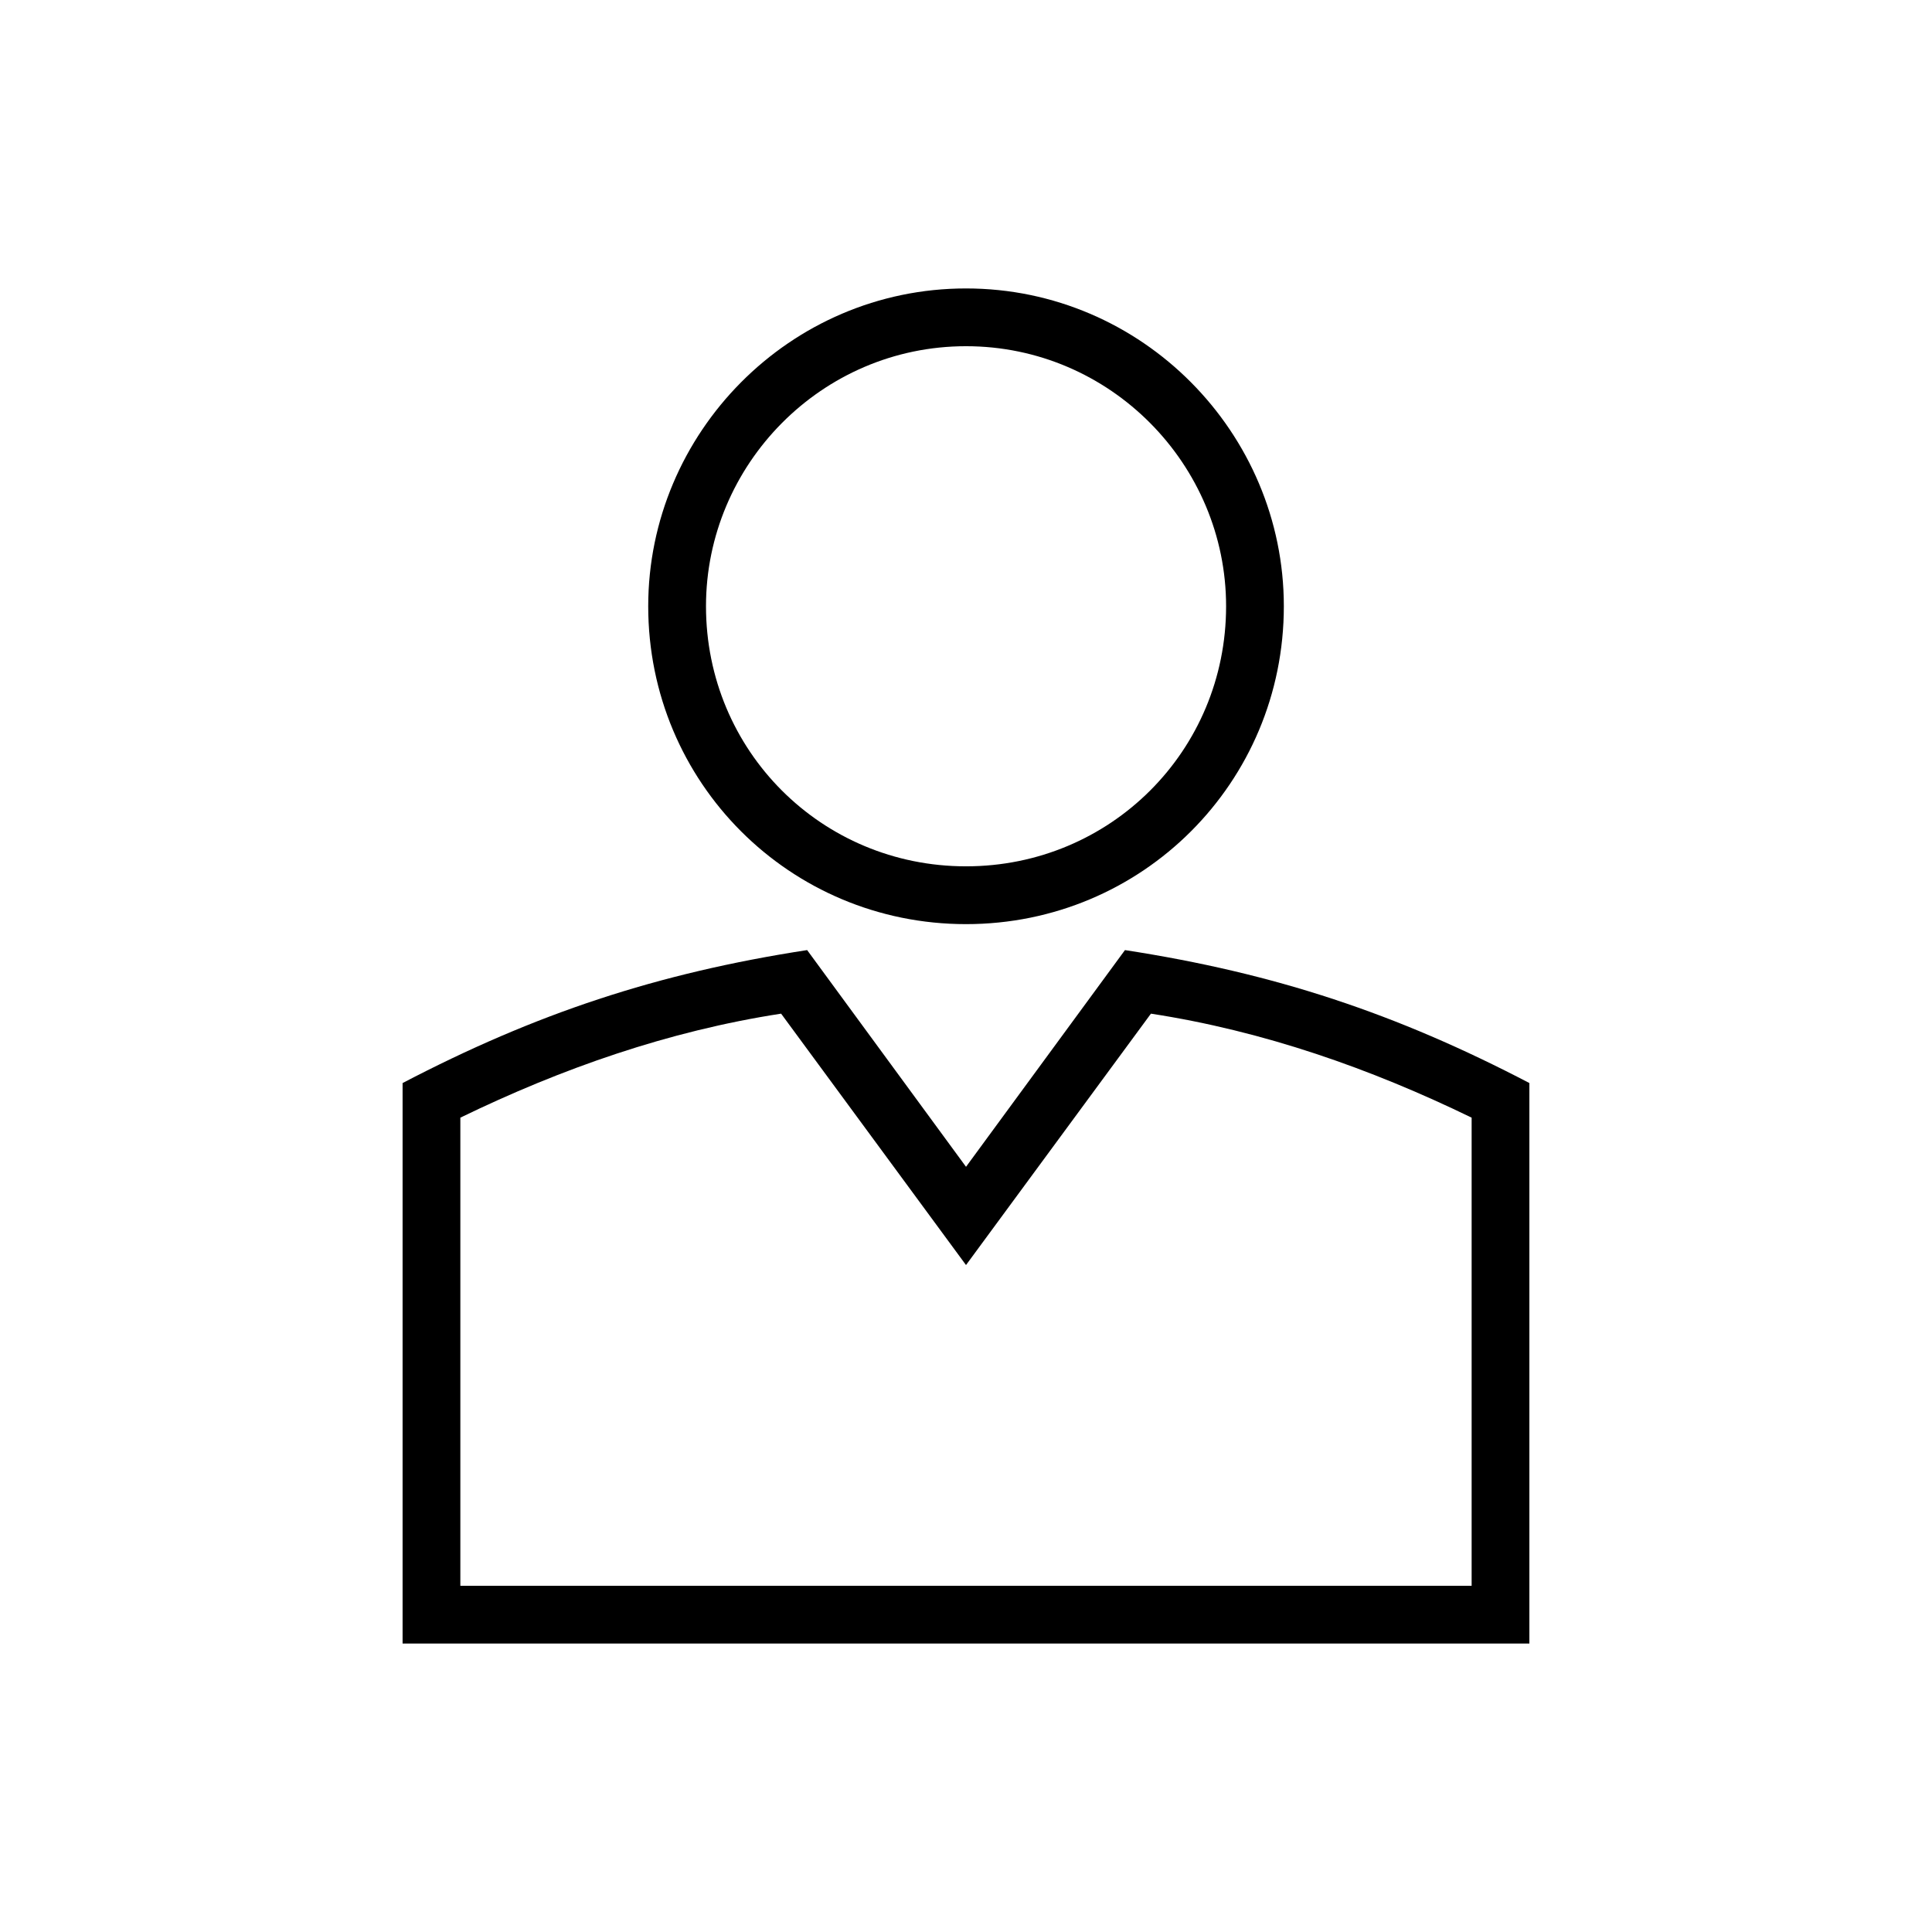 <?xml version="1.0" encoding="UTF-8"?>
<!-- Uploaded to: SVG Repo, www.svgrepo.com, Generator: SVG Repo Mixer Tools -->
<svg fill="#000000" width="800px" height="800px" version="1.1" viewBox="144 144 512 512" xmlns="http://www.w3.org/2000/svg">
 <path d="m400 220.44c46.715 0 84.23 38.289 84.23 84.223 0 46.711-37.516 84.242-84.23 84.242-46.699 0-84.215-37.531-84.215-84.242 0-45.934 37.512-84.223 84.215-84.223zm149.3 210.58v148.54h-298.61v-148.54c35.223-18.391 67.395-29.105 107.21-35.238l42.105 57.434 42.121-57.43c39.812 6.129 71.969 16.844 107.18 35.234zm-100.29-18.391-49.008 66.621-49-66.621c-29.863 4.602-58.199 14.543-85.004 27.562v124.06h268v-124.06c-26.793-13.02-55.129-22.965-84.992-27.562zm-49.008-176.88c-38.281 0-68.906 31.391-68.906 68.91 0 38.289 30.621 68.926 68.906 68.926 38.297 0 68.926-30.637 68.926-68.926 0-37.52-30.629-68.91-68.926-68.91z"/>
</svg>